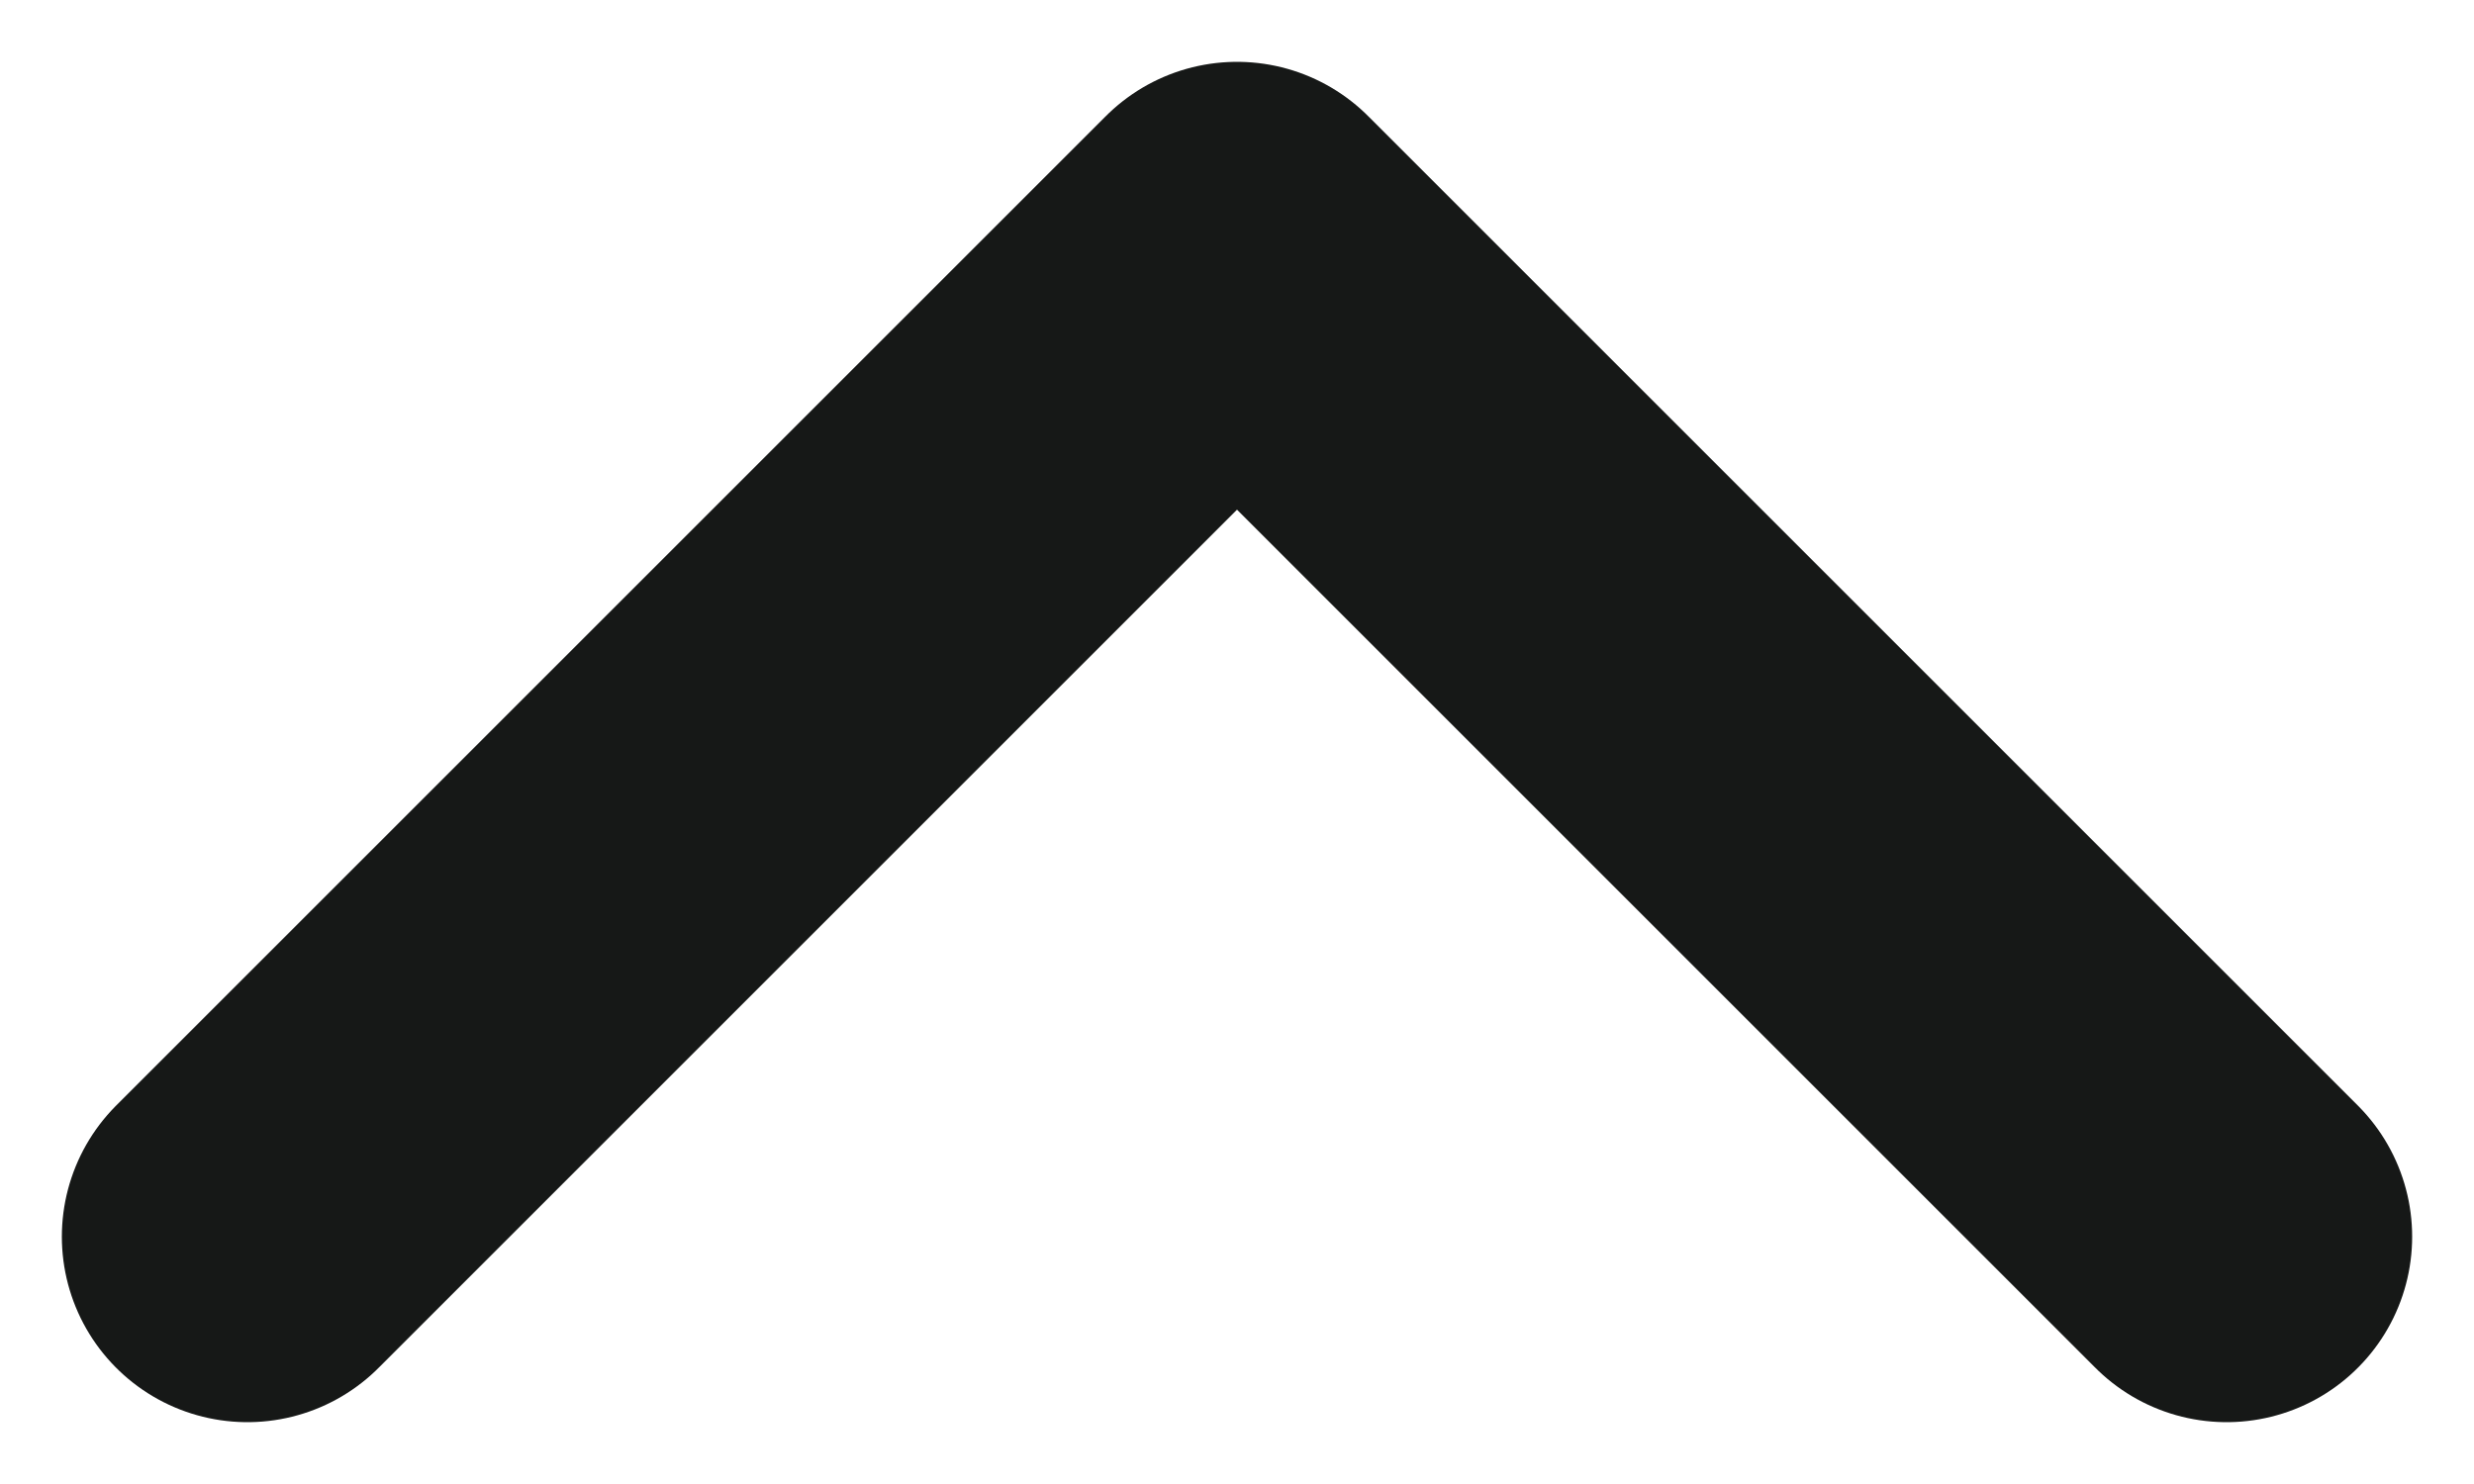 <svg width="10" height="6" viewBox="0 0 10 6" fill="none" xmlns="http://www.w3.org/2000/svg">
    <path d="M9 5L5 1L1 5" stroke="#161817" stroke-width="1.5" stroke-linecap="round" stroke-linejoin="round" />
</svg>